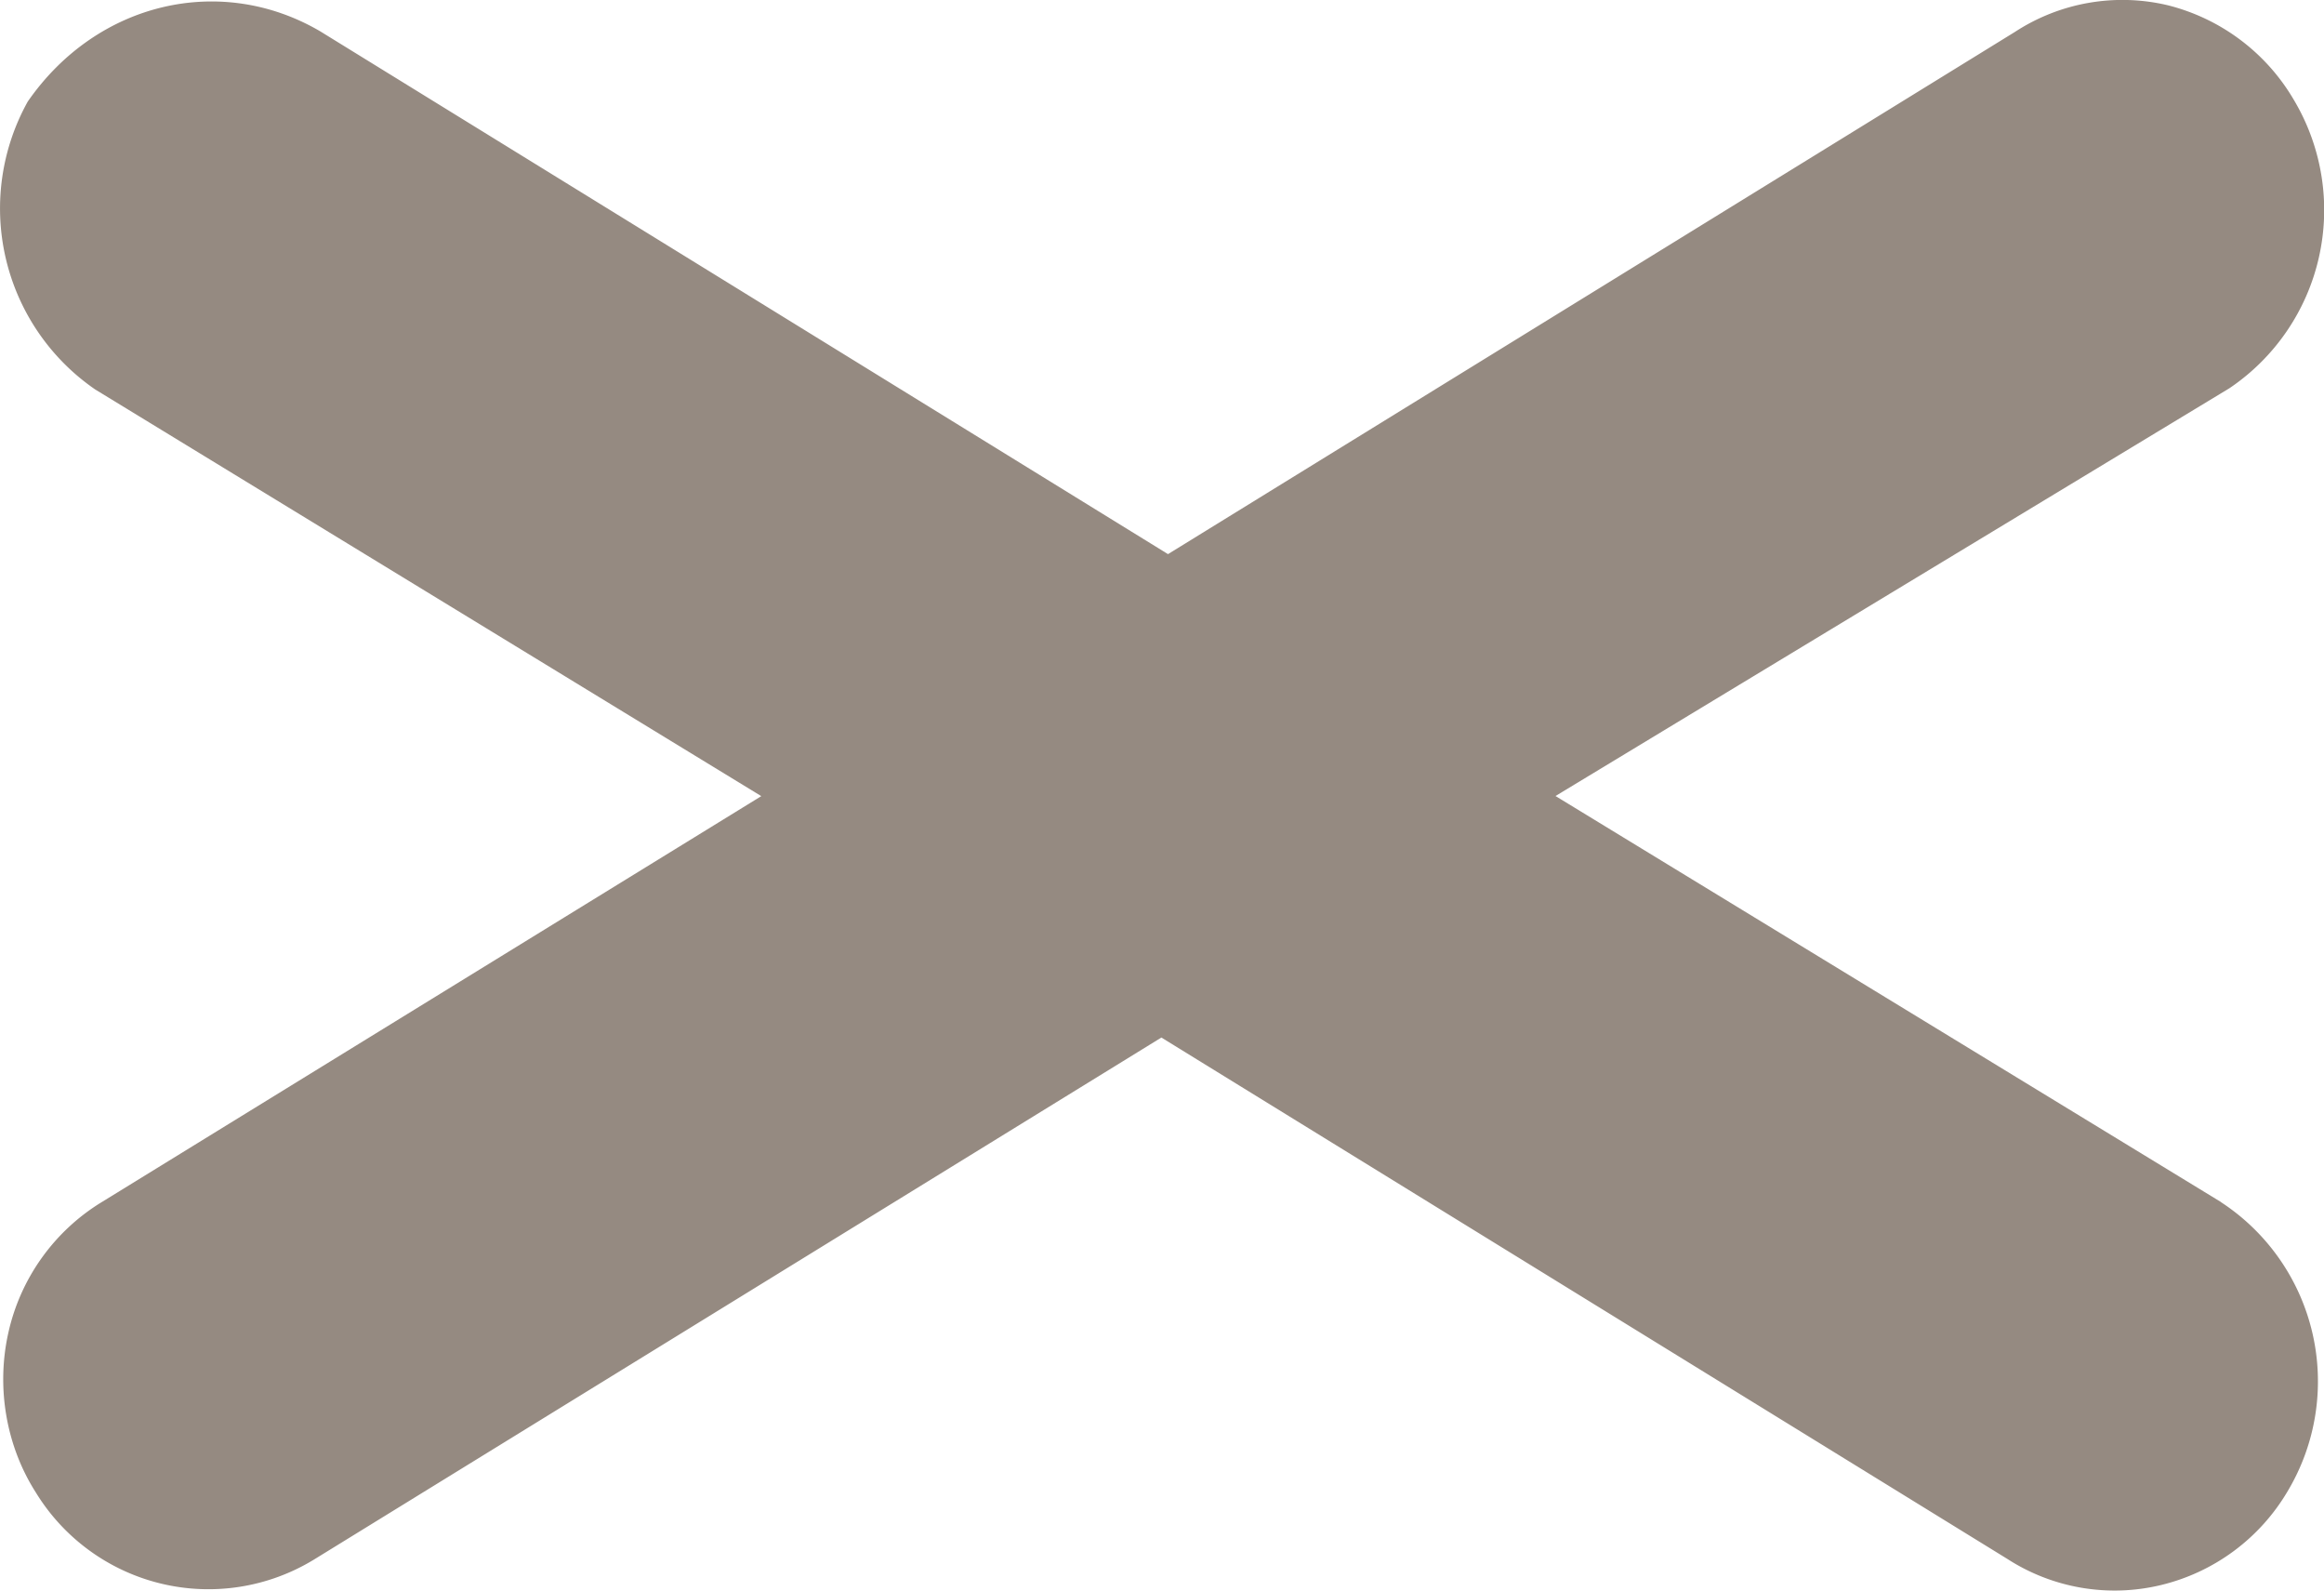 <svg xmlns="http://www.w3.org/2000/svg" width="19" height="13" viewBox="0 0 19 13">
    <path fill="#958a81" fill-rule="evenodd" d="M18.157 9.824l-5.44-3.318 5.51-3.333a1.757 1.757 0 0 0 .531-2.349 1.663 1.663 0 0 0-1.035-.781 1.607 1.607 0 0 0-1.25.218L9.549 4.529 2.618.256C1.811-.217.796.01.227.83a1.796 1.796 0 0 0 .551 2.353l5.446 3.324L.835 9.823a1.678 1.678 0 0 0-.767 1.071c-.1.447-.018.925.226 1.306a1.655 1.655 0 0 0 2.274.546L9.495 8.48l6.917 4.262a1.617 1.617 0 0 0 1.255.213 1.65 1.65 0 0 0 1.034-.764 1.75 1.75 0 0 0-.544-2.366"/>
</svg>
